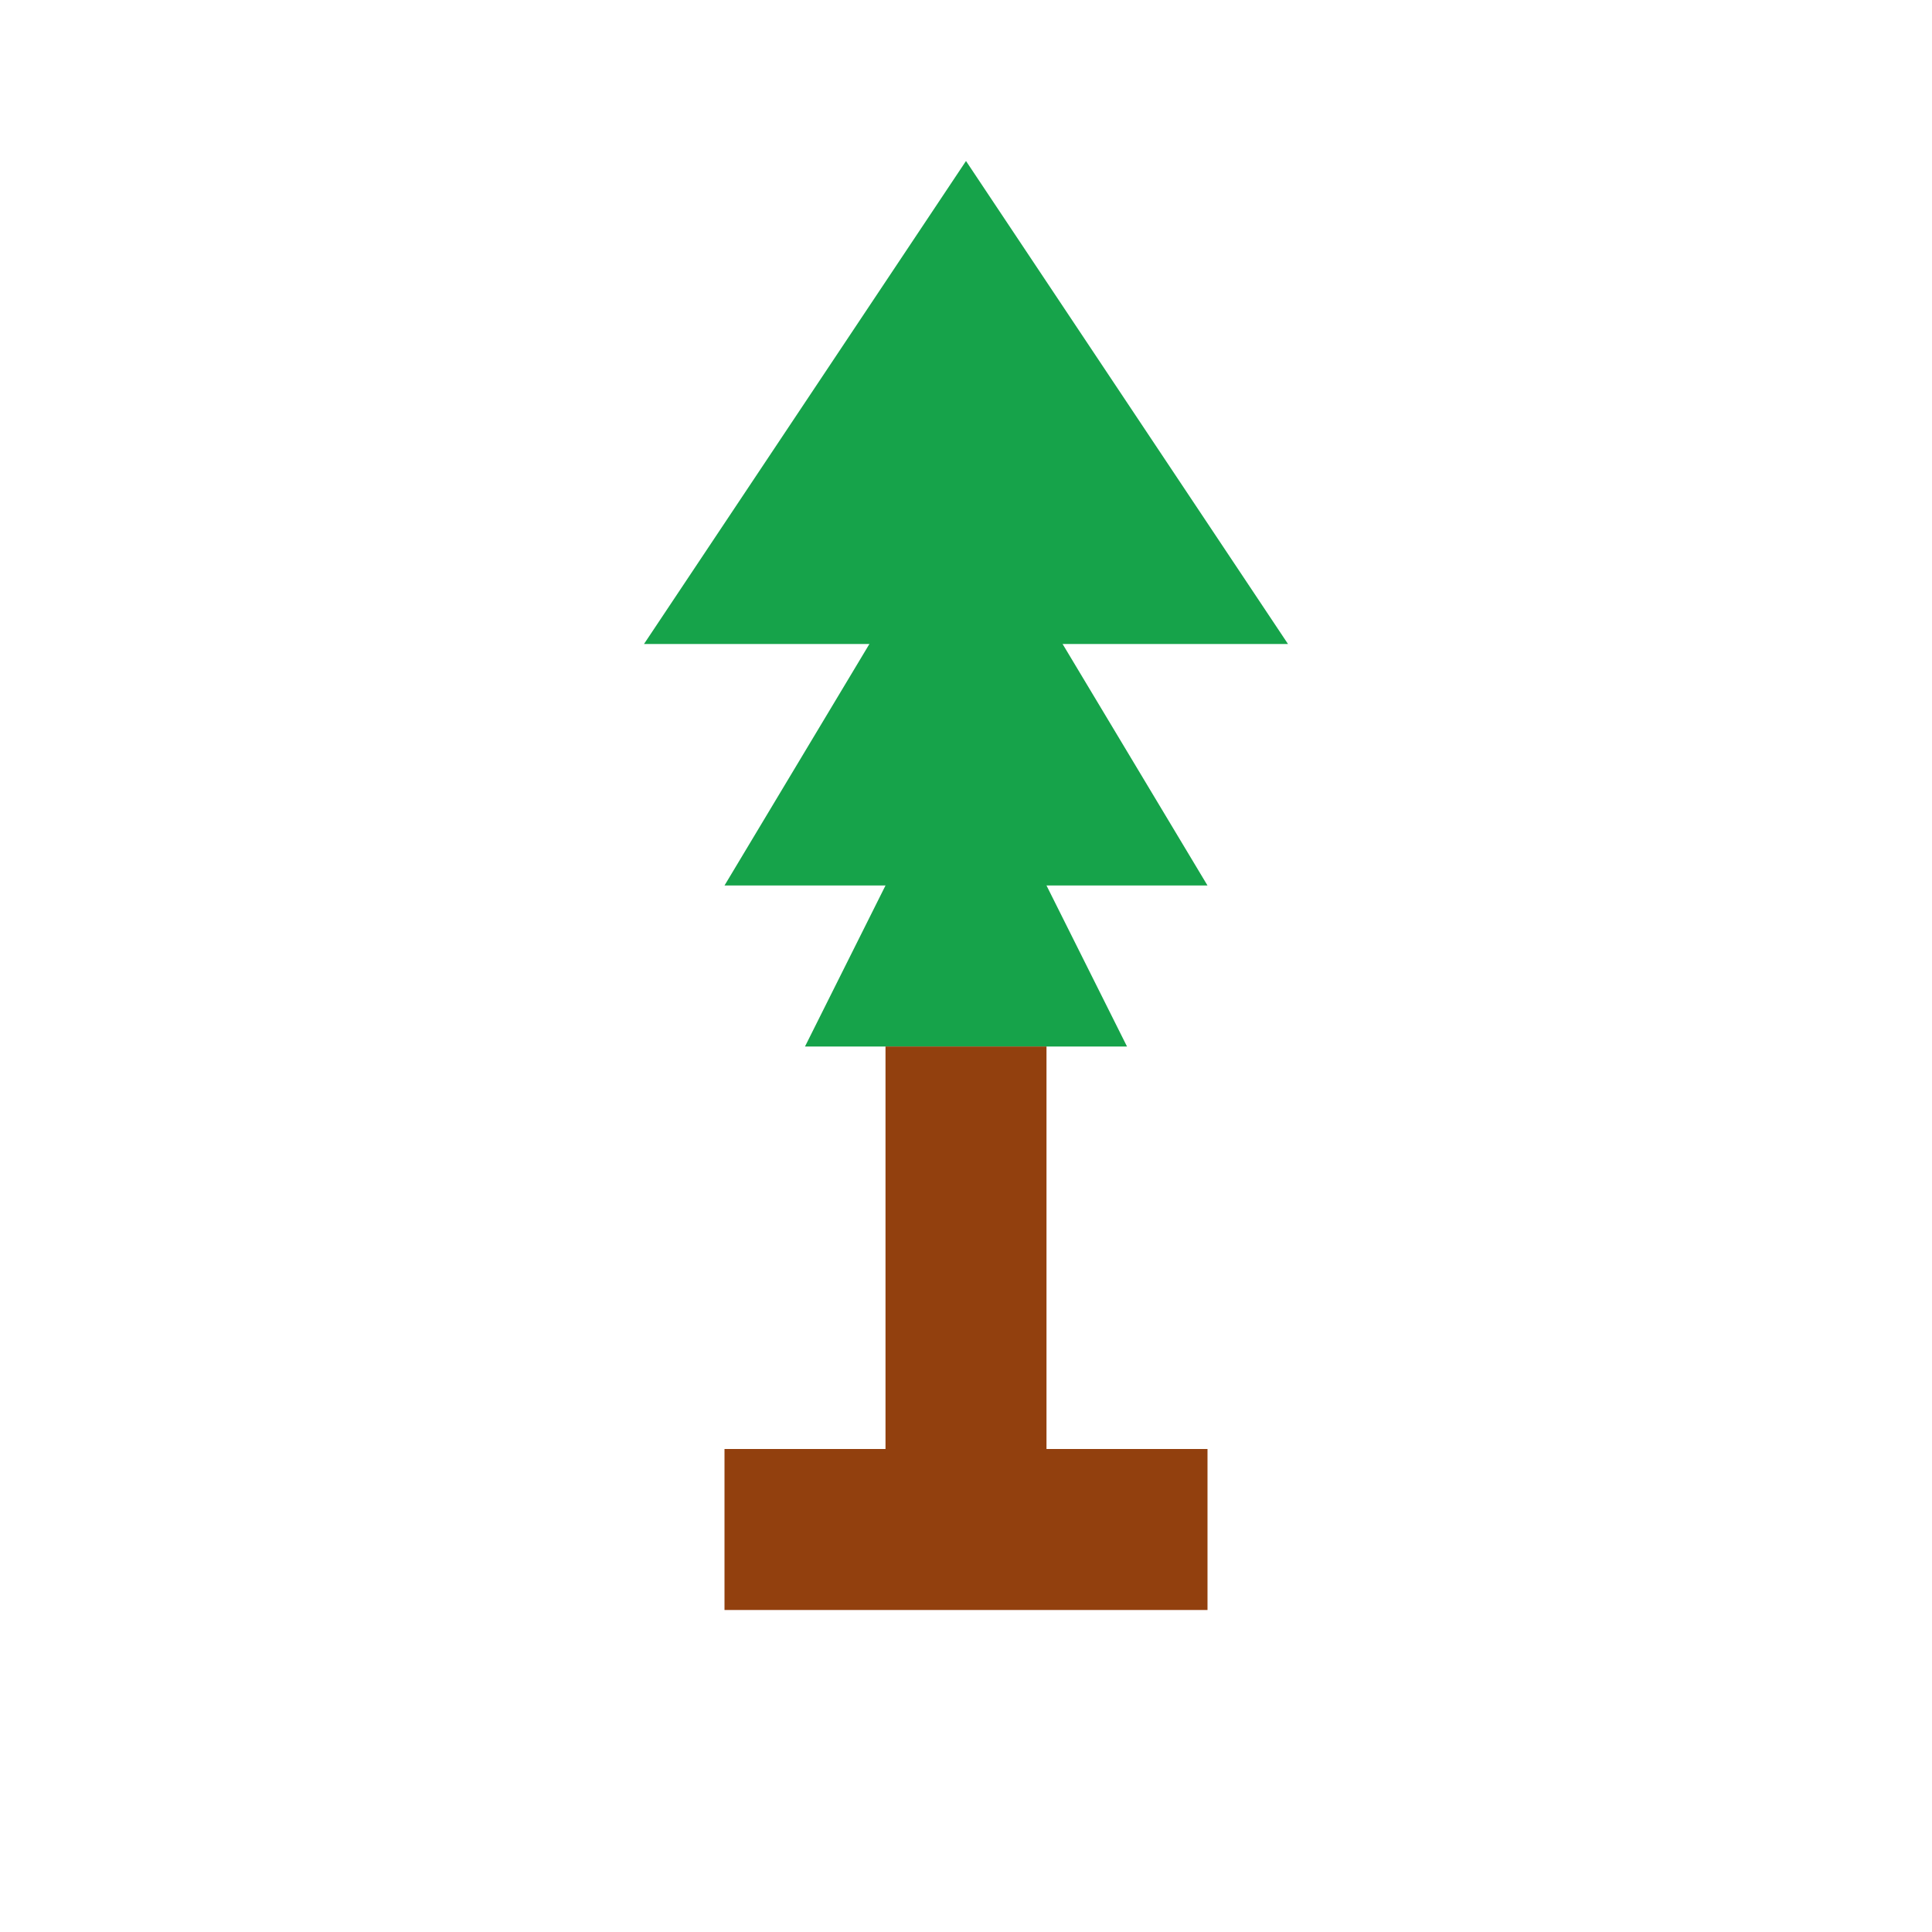 <svg xmlns="http://www.w3.org/2000/svg" width="32" height="32" viewBox="0 0 24 24" fill="none">
  <!-- Tree canopy layers in green -->
  <path d="M12 2L8 8h8l-4-6z" fill="#16a34a"/>
  <path d="M12 6L9 11h6l-3-5z" fill="#16a34a"/>
  <path d="M12 9L10 13h4l-2-4z" fill="#16a34a"/>
  <!-- Tree trunk in brown -->
  <rect x="11" y="13" width="2" height="6" fill="#92400e"/>
  <!-- Tree base in brown -->
  <rect x="9" y="18" width="6" height="2" fill="#92400e"/>
</svg>